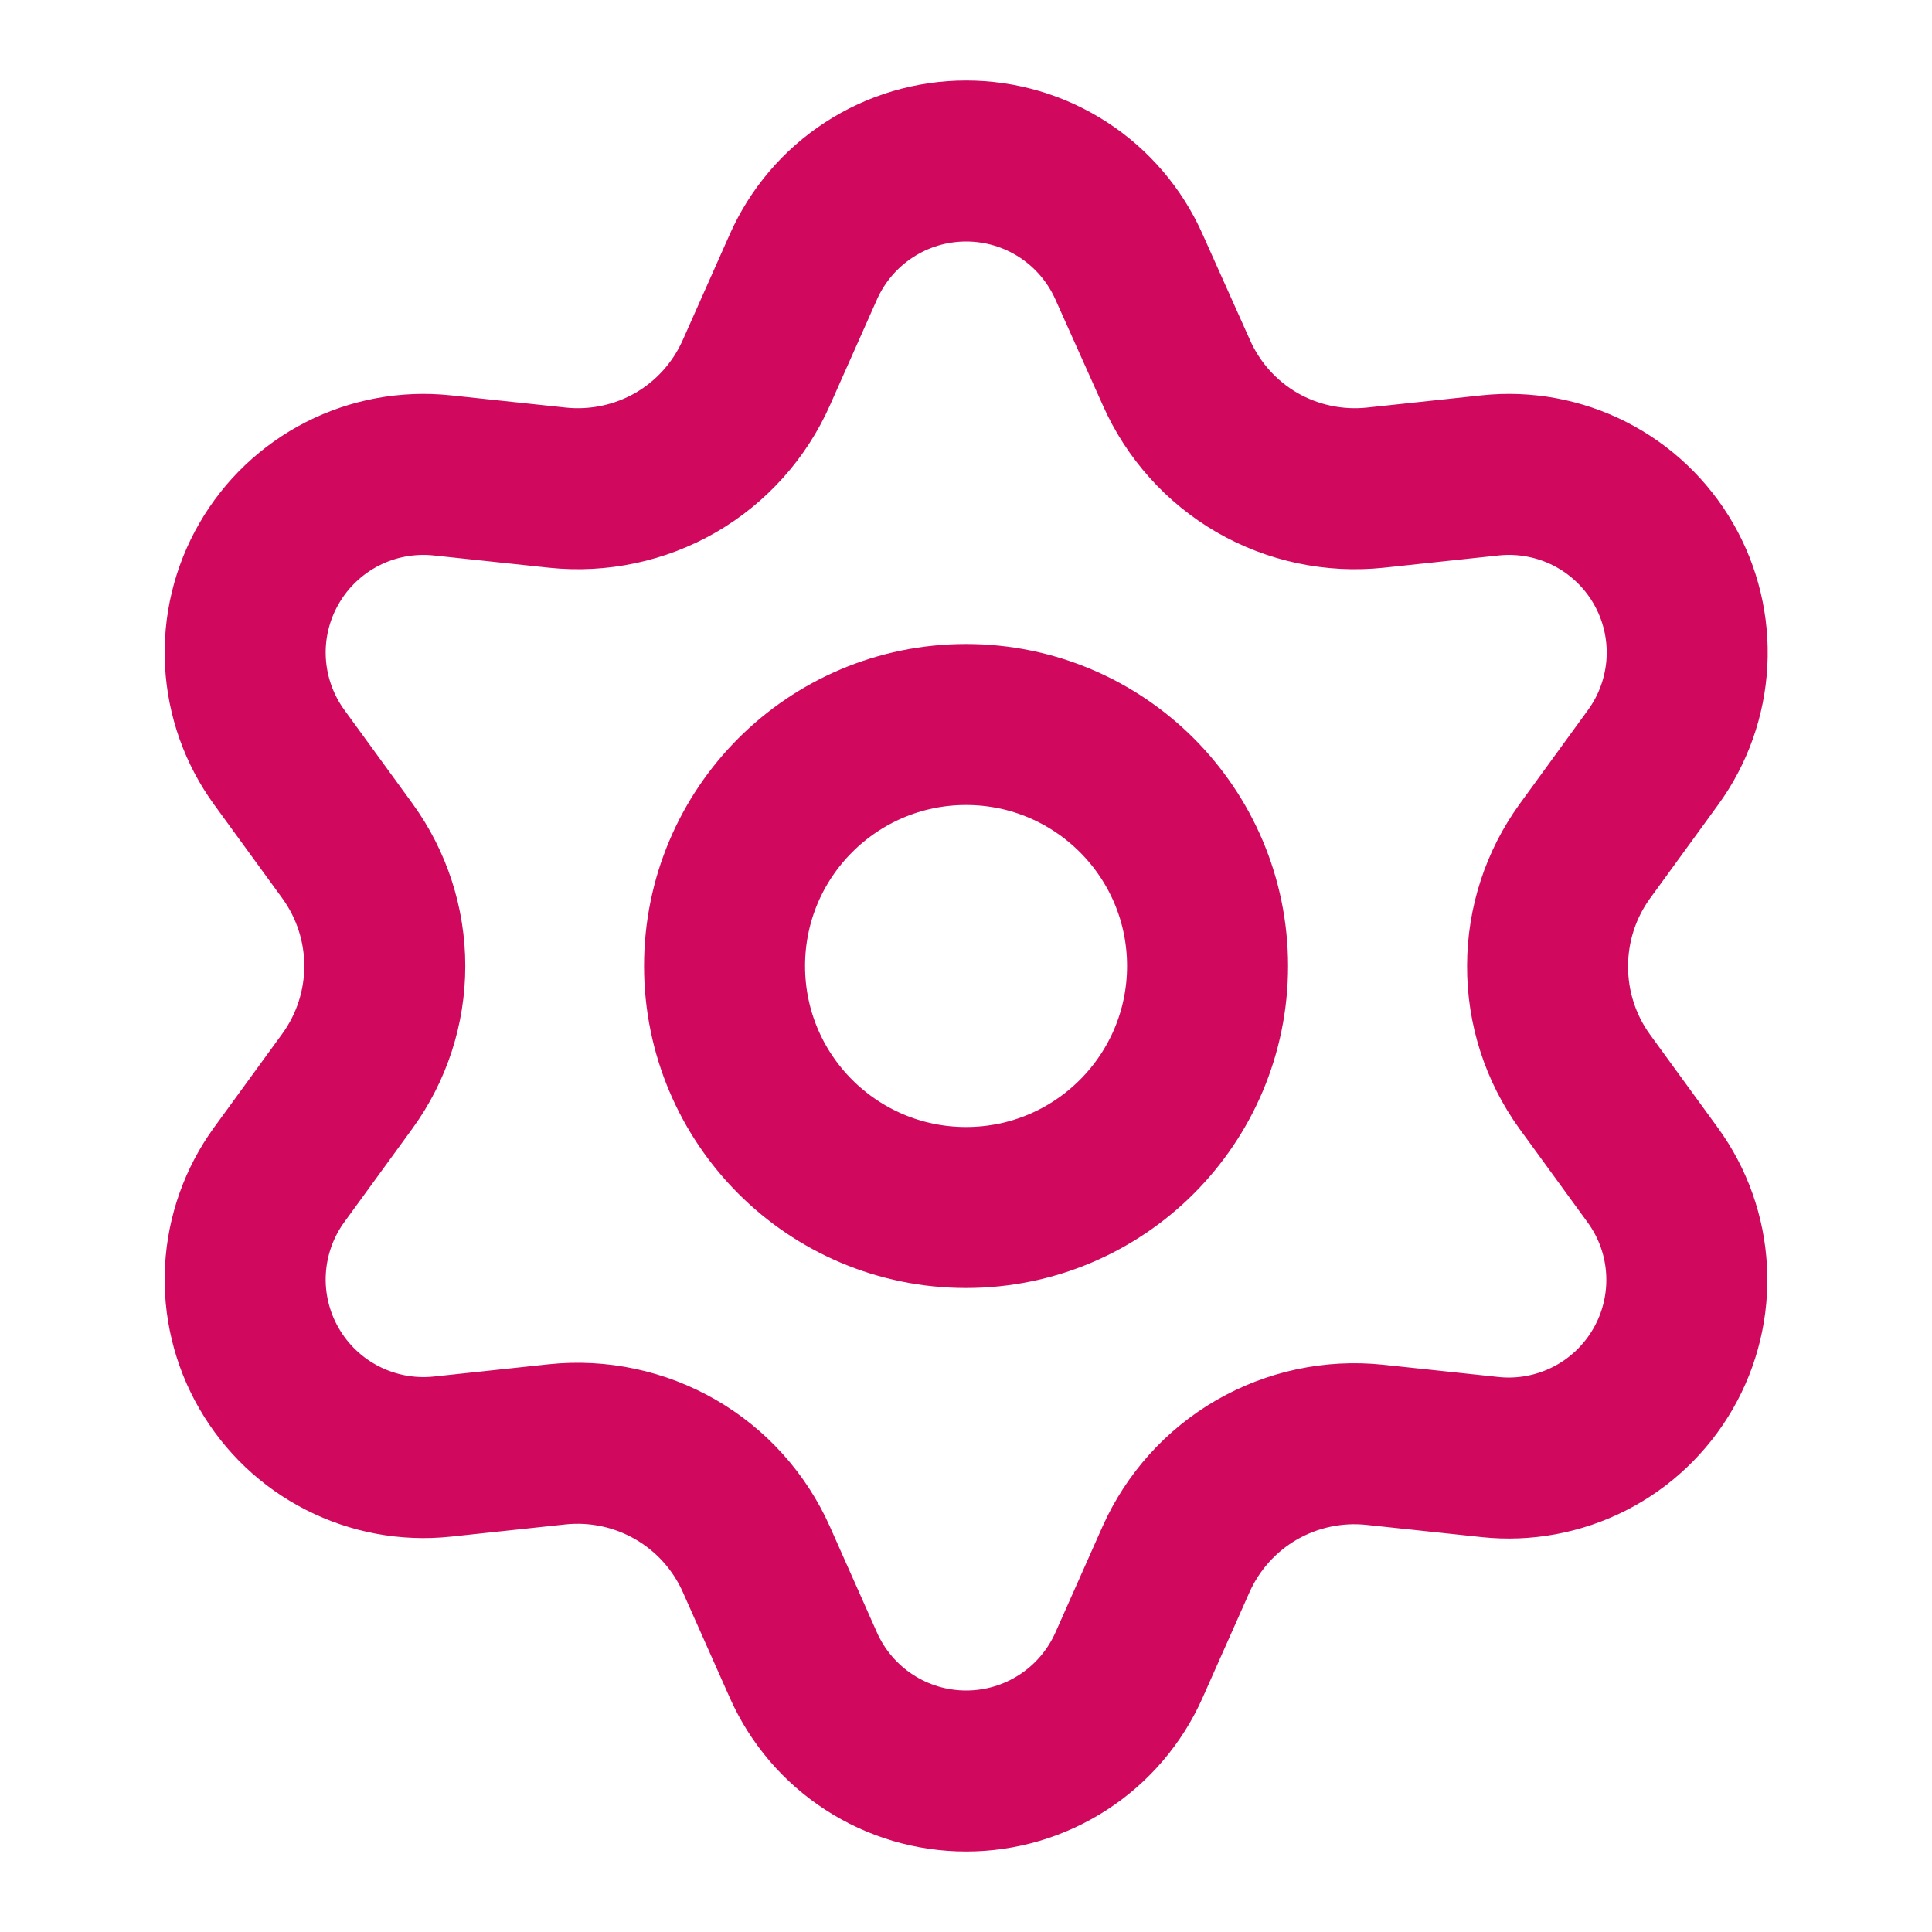 <svg width="36" height="36" viewBox="0 0 36 36" fill="none" xmlns="http://www.w3.org/2000/svg">
<path d="M14.094 29.057L14.97 31.028C15.231 31.615 15.656 32.114 16.195 32.464C16.733 32.814 17.361 33 18.003 33C18.646 33 19.274 32.814 19.812 32.464C20.351 32.114 20.776 31.615 21.037 31.028L21.913 29.057C22.226 28.357 22.75 27.774 23.413 27.39C24.081 27.005 24.852 26.841 25.619 26.922L27.764 27.15C28.402 27.218 29.046 27.098 29.619 26.807C30.191 26.516 30.666 26.064 30.987 25.508C31.308 24.953 31.461 24.315 31.427 23.674C31.394 23.033 31.175 22.416 30.797 21.897L29.527 20.152C29.075 19.526 28.833 18.772 28.837 18C28.837 17.23 29.081 16.48 29.534 15.857L30.803 14.112C31.181 13.593 31.4 12.975 31.434 12.334C31.468 11.693 31.315 11.056 30.994 10.5C30.673 9.944 30.197 9.493 29.625 9.201C29.053 8.91 28.409 8.791 27.77 8.858L25.625 9.087C24.859 9.167 24.087 9.003 23.42 8.618C22.756 8.232 22.231 7.646 21.92 6.943L21.037 4.972C20.776 4.385 20.351 3.886 19.812 3.536C19.274 3.186 18.646 3 18.003 3C17.361 3 16.733 3.186 16.195 3.536C15.656 3.886 15.231 4.385 14.97 4.972L14.094 6.943C13.783 7.646 13.258 8.232 12.594 8.618C11.926 9.003 11.155 9.167 10.389 9.087L8.237 8.858C7.598 8.791 6.954 8.91 6.382 9.201C5.81 9.493 5.334 9.944 5.014 10.5C4.692 11.056 4.539 11.693 4.573 12.334C4.607 12.975 4.826 13.593 5.204 14.112L6.474 15.857C6.926 16.48 7.17 17.23 7.17 18C7.17 18.77 6.926 19.52 6.474 20.143L5.204 21.888C4.826 22.407 4.607 23.025 4.573 23.666C4.539 24.307 4.692 24.944 5.014 25.5C5.335 26.056 5.81 26.507 6.382 26.798C6.954 27.089 7.598 27.209 8.237 27.142L10.382 26.913C11.148 26.833 11.92 26.997 12.587 27.382C13.254 27.767 13.781 28.353 14.094 29.057Z" stroke="#D0095F" stroke-width="3" stroke-linecap="round" stroke-linejoin="round"/>
<path d="M18.001 22.5C20.486 22.5 22.501 20.485 22.501 18C22.501 15.515 20.486 13.5 18.001 13.5C15.516 13.5 13.501 15.515 13.501 18C13.501 20.485 15.516 22.5 18.001 22.5Z" stroke="#D0095F" stroke-width="3" stroke-linecap="round" stroke-linejoin="round"/>
</svg>

